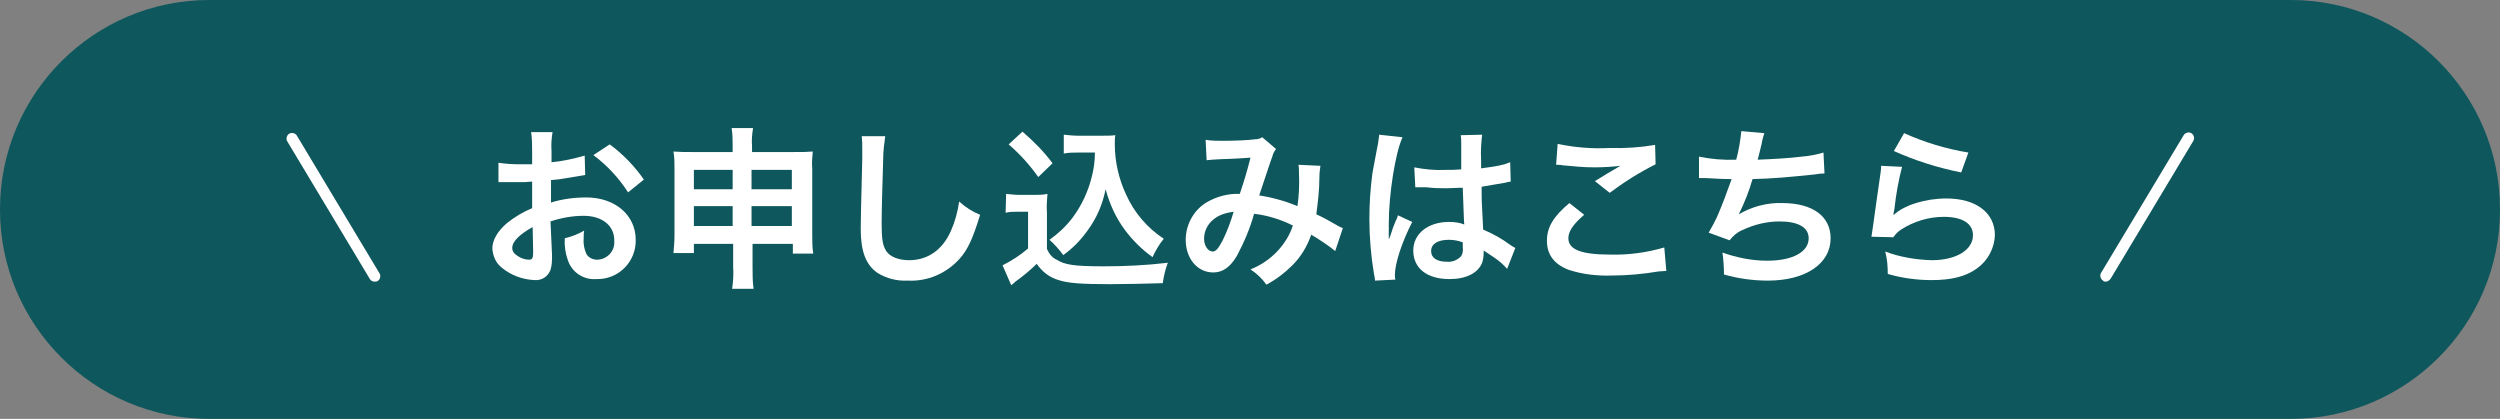 <?xml version="1.0" encoding="utf-8"?>
<!-- Generator: Adobe Illustrator 24.2.0, SVG Export Plug-In . SVG Version: 6.00 Build 0)  -->
<svg version="1.1" id="レイヤー_1" xmlns="http://www.w3.org/2000/svg" xmlns:xlink="http://www.w3.org/1999/xlink" x="0px"
	 y="0px" viewBox="0 0 490 82.1" style="enable-background:new 0 0 490 82.1;" xml:space="preserve">
<rect x="0" y="0" width="490" height="82.1" fill="#808080" stroke="none"/>
<style type="text/css">
	.st0{fill:#0E575C;}
	.st1{fill:#FFFFFF;}
</style>
<g id="レイヤー_2_1_">
	<g id="レイヤー_2-2">
		<path class="st0" d="M41,0h408c22.6,0,41,18.4,41,41v0.1c0,22.6-18.4,41-41,41H41c-22.6,0-41-18.4-41-41V41C0,18.4,18.4,0,41,0z"
			/>
		<path class="st1" d="M108.2,50c0,1,0,1.9-0.3,2.9c-0.5,1.3-1.7,2.1-3.1,2c-2.3-0.1-4.6-0.9-6.4-2.4c-1.2-0.9-1.8-2.3-1.9-3.8
			c0-1.6,1-3.4,2.9-5c1.5-1.2,3.2-2.2,4.9-2.9v-5.2c-0.3,0-0.3,0-1.4,0.1c-0.5,0-1,0-1.8,0h-1.9c-0.4,0-0.8,0-0.8,0
			c-0.2,0-0.5,0-0.7,0v-3.8c1.3,0.2,2.7,0.3,4.1,0.3c0.3,0,0.7,0,1.2,0c0.8,0,1,0,1.3,0v-2.4c0-1.3,0-2.6-0.2-3.9h4.2
			c-0.2,1.2-0.3,2.5-0.2,3.7v2.2c2.2-0.2,4.4-0.7,6.5-1.3l0.1,3.8l-3.6,0.6c-1.1,0.2-1.8,0.3-3.1,0.4v4.4c2.2-0.7,4.6-1,6.9-1
			c5.7,0,9.7,3.5,9.7,8.3c0.1,4.2-3.2,7.6-7.3,7.7c-0.1,0-0.2,0-0.4,0c-2.5,0.2-4.8-1.3-5.6-3.7c-0.5-1.4-0.7-2.9-0.6-4.3
			c1.3-0.3,2.6-0.8,3.8-1.5c-0.1,0.5-0.1,1-0.1,1.5c-0.1,1,0.1,2.1,0.5,3c0.4,0.8,1.3,1.2,2.1,1.2c1.9,0,3.5-1.6,3.4-3.5
			c0-0.1,0-0.2,0-0.3c0-2.9-2.4-4.8-6-4.8c-2.2,0-4.4,0.4-6.5,1.1L108.2,50z M104.4,44.5c-2.5,1.4-4,2.8-4,4.1
			c0,0.6,0.3,1.1,1.1,1.6c0.6,0.4,1.4,0.7,2.2,0.7c0.6,0,0.8-0.3,0.8-1.4L104.4,44.5z M123.1,37.7c-1.8-2.8-4.1-5.3-6.8-7.3l3.2-2.1
			c2.6,1.9,4.9,4.3,6.7,6.9L123.1,37.7z"/>
		<path class="st1" d="M136,47.7v1.9h-4c0.1-1.2,0.2-2.3,0.2-3.5V33c0-1.1,0-2.2-0.2-3.3c1.3,0.1,2.1,0.1,3.8,0.1h7.8v-1
			c0-1.2,0-2.5-0.2-3.7h4.2c-0.2,1.2-0.3,2.4-0.2,3.6v1.1h8c1.9,0,2.7,0,3.9-0.1c-0.1,1.1-0.2,2.2-0.1,3.3v13.2c0,1.2,0,2.3,0.2,3.5
			h-4v-1.9h-7.9v4.6c0,1.4,0,2.8,0.2,4.2h-4.2c0.2-1.4,0.3-2.8,0.2-4.2v-4.6H136z M136,33.3v3.8h7.6v-3.8H136z M136,40.4v3.9h7.6
			v-3.9H136z M147.3,37.1h7.9v-3.8h-7.9V37.1z M147.3,44.3h7.9v-3.9h-7.9V44.3z"/>
		<path class="st1" d="M173.5,26.7c-0.2,1.5-0.4,3-0.4,4.6c-0.1,3.2-0.3,10-0.3,12.4c0,3.2,0.2,4.4,0.9,5.5s2.4,1.8,4.5,1.8
			c3.7,0,6.6-2.1,8.2-5.8c0.8-1.8,1.3-3.7,1.6-5.7c1.2,1.1,2.6,2,4.1,2.6c-1.4,4.6-2.4,6.8-4,8.6c-2.6,2.9-6.3,4.5-10.2,4.3
			c-2.1,0.1-4.1-0.4-5.9-1.5c-2.3-1.6-3.3-4.2-3.3-8.7c0-1.8,0.1-5.2,0.3-13.6c0-1,0-1.7,0-2.2c0-0.8,0-1.5-0.1-2.3L173.5,26.7z"/>
		<path class="st1" d="M197.2,38c0.9,0.1,1.8,0.2,2.7,0.2h2.8c0.9,0,1.7,0,2.6-0.2c-0.1,1.2-0.2,2.5-0.1,3.7v7.1
			c0.4,0.9,1,1.7,1.9,2.1c1.6,1,3.4,1.3,9.2,1.3c4.2,0,8.4-0.2,12.6-0.7c-0.5,1.3-0.8,2.6-1,4c-3,0.1-7.9,0.2-10.3,0.2
			c-5.6,0-8.3-0.2-10.1-0.8c-1.8-0.5-3.3-1.7-4.3-3.2c-1.1,1.1-2.3,2.1-3.5,3c-0.6,0.4-0.8,0.6-1,0.8l-0.5,0.4l-1.7-3.9
			c1.8-0.9,3.5-2,5-3.3v-7.2h-2.1c-0.8,0-1.5,0-2.3,0.2L197.2,38z M200.4,25.8c2.2,1.9,4.2,3.9,5.9,6.2l-2.8,2.7
			c-1.7-2.4-3.6-4.5-5.8-6.4L200.4,25.8z M211.3,29.9c-0.9,0-1.9,0-2.8,0.2v-3.7c0.9,0.1,1.9,0.2,2.8,0.2h4.8c0.8,0,1.7,0,2.5-0.1
			c-0.1,0.6-0.1,1.2-0.1,1.8c0,3.4,0.8,6.8,2.2,9.8c1.6,3.6,4.2,6.6,7.4,8.7c-0.9,1.1-1.6,2.3-2.2,3.6c-2.1-1.5-3.9-3.3-5.4-5.3
			c-1.8-2.4-3-5.1-3.8-8c-0.6,3-1.8,5.8-3.7,8.3c-1.3,1.8-2.8,3.3-4.6,4.6c-0.8-1.1-1.7-2.1-2.7-3c1.7-1.2,3.2-2.6,4.5-4.3
			c1.8-2.4,3.1-5.2,3.8-8.1c0.4-1.5,0.6-3.1,0.6-4.7L211.3,29.9z"/>
		<path class="st1" d="M236.3,27.4c1.1,0.2,2.3,0.2,3.4,0.2c2,0,5-0.1,6.3-0.3c0.5,0,0.9-0.1,1.4-0.4l2.7,2.3
			c-0.3,0.4-0.6,0.9-0.7,1.4c-0.2,0.4-2.2,6.6-2.6,7.7c2.6,0.4,5.1,1.1,7.5,2.1c0.3-2.1,0.4-4.2,0.3-6.3c0-0.6,0-1.2-0.1-1.8
			l4.3,0.2c-0.1,0.7-0.2,1.5-0.2,2.3c0,2.4-0.3,4.8-0.6,7.2c1.1,0.5,2.6,1.3,3.6,1.9c0.5,0.3,1,0.6,1.6,0.8l-1.5,4.5
			c-1.5-1.2-3-2.2-4.7-3.2c-0.8,2.3-2,4.3-3.7,6c-1.5,1.5-3.2,2.8-5.1,3.8c-0.8-1.2-1.9-2.2-3.1-3c2-0.8,3.8-2,5.3-3.6
			c1.3-1.4,2.4-3.1,3-5c-2.4-1.2-5-2-7.6-2.3c-0.8,2.9-2,5.7-3.4,8.3c-1.3,2.2-2.8,3.2-4.6,3.2c-3.1,0-5.4-2.7-5.4-6.4
			c0-3,1.6-5.9,4.2-7.4c1.9-1.1,4.2-1.7,6.4-1.6c0.9-2.7,1.3-4,2.1-7.1c-1.7,0.1-2.5,0.2-5.9,0.3c-1.4,0.1-2,0.1-2.7,0.2L236.3,27.4
			z M237.3,43.5c-0.8,0.9-1.3,2-1.3,3.3c0,1.4,0.8,2.5,1.7,2.5c0.6,0,1.1-0.6,1.9-2.1c0.9-1.8,1.6-3.7,2.2-5.7
			C239.6,41.8,238.4,42.4,237.3,43.5L237.3,43.5z"/>
		<path class="st1" d="M269.5,55c0-0.4-0.1-0.9-0.2-1.3c-0.6-3.6-0.9-7.2-0.9-10.8c0-3,0.2-6,0.6-9c0.2-1,0.2-1,0.9-4.8
			c0.2-0.8,0.3-1.7,0.4-2.5v-0.2l4.6,0.5c-1.4,3-2.7,11.1-2.7,17c0,1.2,0,1.2,0,1.8v0.5c0,0.2,0,0.5,0,0.7l0,0
			c0.2-0.3,0.3-0.7,0.4-1c0.1-0.2,0.2-0.6,0.4-1.2c0.3-0.7,0.3-0.7,0.6-1.5c0.2-0.3,0.3-0.7,0.4-1l2.8,1.3c-2,3.9-3.4,8.1-3.4,10.4
			c0,0.3,0,0.6,0.1,0.9L269.5,55z M277.2,32.8c2,0.4,4.1,0.6,6.1,0.5c1.2,0,1.9,0,3.1-0.1c0-2,0-3.7,0-5.1c0-0.5,0-1.1-0.1-1.6
			l4.2-0.1c-0.2,1.7-0.3,3.3-0.2,5V33c1.5-0.2,3.1-0.4,4.6-0.8l0.8-0.3l0.3-0.1l0.1,3.8c-0.3,0-0.7,0.1-1,0.2
			c-1.1,0.2-2.9,0.5-4.7,0.8v0.7c0,1.9,0,2,0.3,7.7c1.9,0.8,3.7,1.8,5.3,3c0.3,0.2,0.6,0.4,1,0.6l-1.6,4.1c-0.7-0.8-1.6-1.6-2.5-2.2
			l-2.1-1.4v0.5c0,0.6-0.1,1.3-0.3,1.9c-0.8,2-3.1,3.2-6.4,3.2c-4.4,0-7.1-2.1-7.1-5.6c0-3.3,2.9-5.6,7-5.6c1,0,2,0.1,3,0.5
			c-0.1-0.8-0.1-2.5-0.3-7.2c-1.4,0-2.2,0.1-3,0.1c-1.3,0-2.6,0-4.2-0.2c-0.5,0-0.8,0-1,0c-0.2,0-0.4,0-0.6,0c-0.1,0-0.2,0-0.3,0
			c-0.1,0-0.1,0-0.2,0L277.2,32.8z M284,47c-2.2,0-3.5,0.8-3.5,2.2s1.2,2.1,3.1,2.1c1,0.1,2-0.3,2.7-1c0.4-0.5,0.5-1.2,0.4-1.8v-1
			C285.9,47.2,285,47,284,47z"/>
		<path class="st1" d="M310.5,42.1c-2.1,1.8-3.1,3.2-3.1,4.6c0,2.2,2.5,3.2,8.2,3.2c3.6,0.1,7.2-0.4,10.6-1.4l0.4,4.6
			c-0.5,0-1,0.1-1.5,0.1c-3,0.5-6.1,0.8-9.1,0.8c-2.9,0.1-5.7-0.2-8.5-1.1c-2.9-1.1-4.3-3-4.3-5.7s1.3-4.8,4.4-7.4L310.5,42.1z
			 M305.3,28.2c3.3,0.7,6.8,1,10.2,0.8c3,0.1,6-0.1,8.9-0.6l0.1,3.8c-3.2,1.6-6.2,3.5-9,5.6l-2.9-2.3c1.8-1.1,3.4-2.1,5-3
			c-1.7,0.2-3.4,0.3-5.1,0.3c-2.1,0-4.1-0.2-6.2-0.4c-0.4-0.1-0.8-0.1-1.3-0.1L305.3,28.2z"/>
		<path class="st1" d="M333,30.7c2.4,0.5,4.9,0.7,7.3,0.6c0.5-1.8,0.8-3.7,1-5.6l4.5,0.4c-0.2,0.7-0.4,1.3-0.5,2
			c-0.6,2.5-0.6,2.5-0.8,3.2c2.6-0.1,6.4-0.3,8.6-0.6c1.5-0.1,2.9-0.4,4.3-0.8l0.2,4.1c-0.7,0-1.3,0.1-2,0.2
			c-4.9,0.5-7.9,0.8-12.1,0.9c-0.7,2.4-1.6,4.7-2.7,6.9V42c2.6-1.5,5.5-2.3,8.5-2.2c6,0,9.5,2.6,9.5,6.9c0,5-4.9,8.3-12.3,8.3
			c-2.9,0-5.8-0.4-8.6-1.2c0-1.4-0.1-2.9-0.3-4.3c2.8,1,5.8,1.6,8.8,1.6c4.9,0,8.1-1.7,8.1-4.4c0-2.1-2-3.3-5.7-3.3
			c-2.5,0-5,0.6-7.3,1.7c-1,0.4-1.8,1.1-2.5,2l-4.1-1.5c0.6-1,1.1-2,1.6-3c1.1-2.5,2-5,2.9-7.5c-1.8,0-3.3-0.1-5.1-0.2
			c-0.5,0-0.8,0-1.1,0H333V30.7z"/>
		<path class="st1" d="M372.8,32.7c-0.7,2.7-1.2,5.5-1.5,8.3c-0.1,0.5-0.1,0.5-0.2,1l0.1,0.1c2-1.9,6.2-3.2,10.3-3.2
			c5.8,0,9.5,2.8,9.5,7.2c-0.1,2.6-1.4,5-3.5,6.5c-2.2,1.6-5,2.3-8.9,2.3c-2.9,0-5.8-0.4-8.6-1.2c0-1.5-0.1-2.9-0.5-4.4
			c2.9,1.1,6,1.6,9.1,1.7c4.8,0,8.1-2,8.1-4.9c0-2.3-2.1-3.6-5.7-3.6c-3,0-5.9,0.9-8.4,2.5c-0.6,0.4-1.1,0.9-1.5,1.5l-4.3-0.1
			c0.1-0.6,0.1-0.7,0.3-2c0.3-2.1,0.8-5.9,1.4-9.9c0.1-0.7,0.2-1.3,0.2-2L372.8,32.7z M373.2,26.1c4,1.8,8.3,3.1,12.6,3.8l-1.4,3.9
			c-4.5-0.9-9-2.3-13.2-4.2L373.2,26.1z"/>
		<path class="st1" d="M73.4,55.2c-0.4,0-0.7-0.2-0.9-0.5l-16.2-27c-0.3-0.5-0.1-1.2,0.4-1.5c0.5-0.3,1.2-0.1,1.5,0.4l16.2,27
			c0.3,0.5,0.1,1.2-0.4,1.5C73.8,55.2,73.6,55.2,73.4,55.2z"/>
		<path class="st1" d="M412.7,55.2c-0.2,0-0.4,0-0.5-0.2c-0.5-0.3-0.7-1-0.4-1.5l16.2-27c0.3-0.5,1-0.7,1.5-0.4
			c0.5,0.3,0.7,1,0.4,1.5l-16.2,27C413.4,55,413.1,55.2,412.7,55.2z"/>
	</g>
</g>
</svg>

